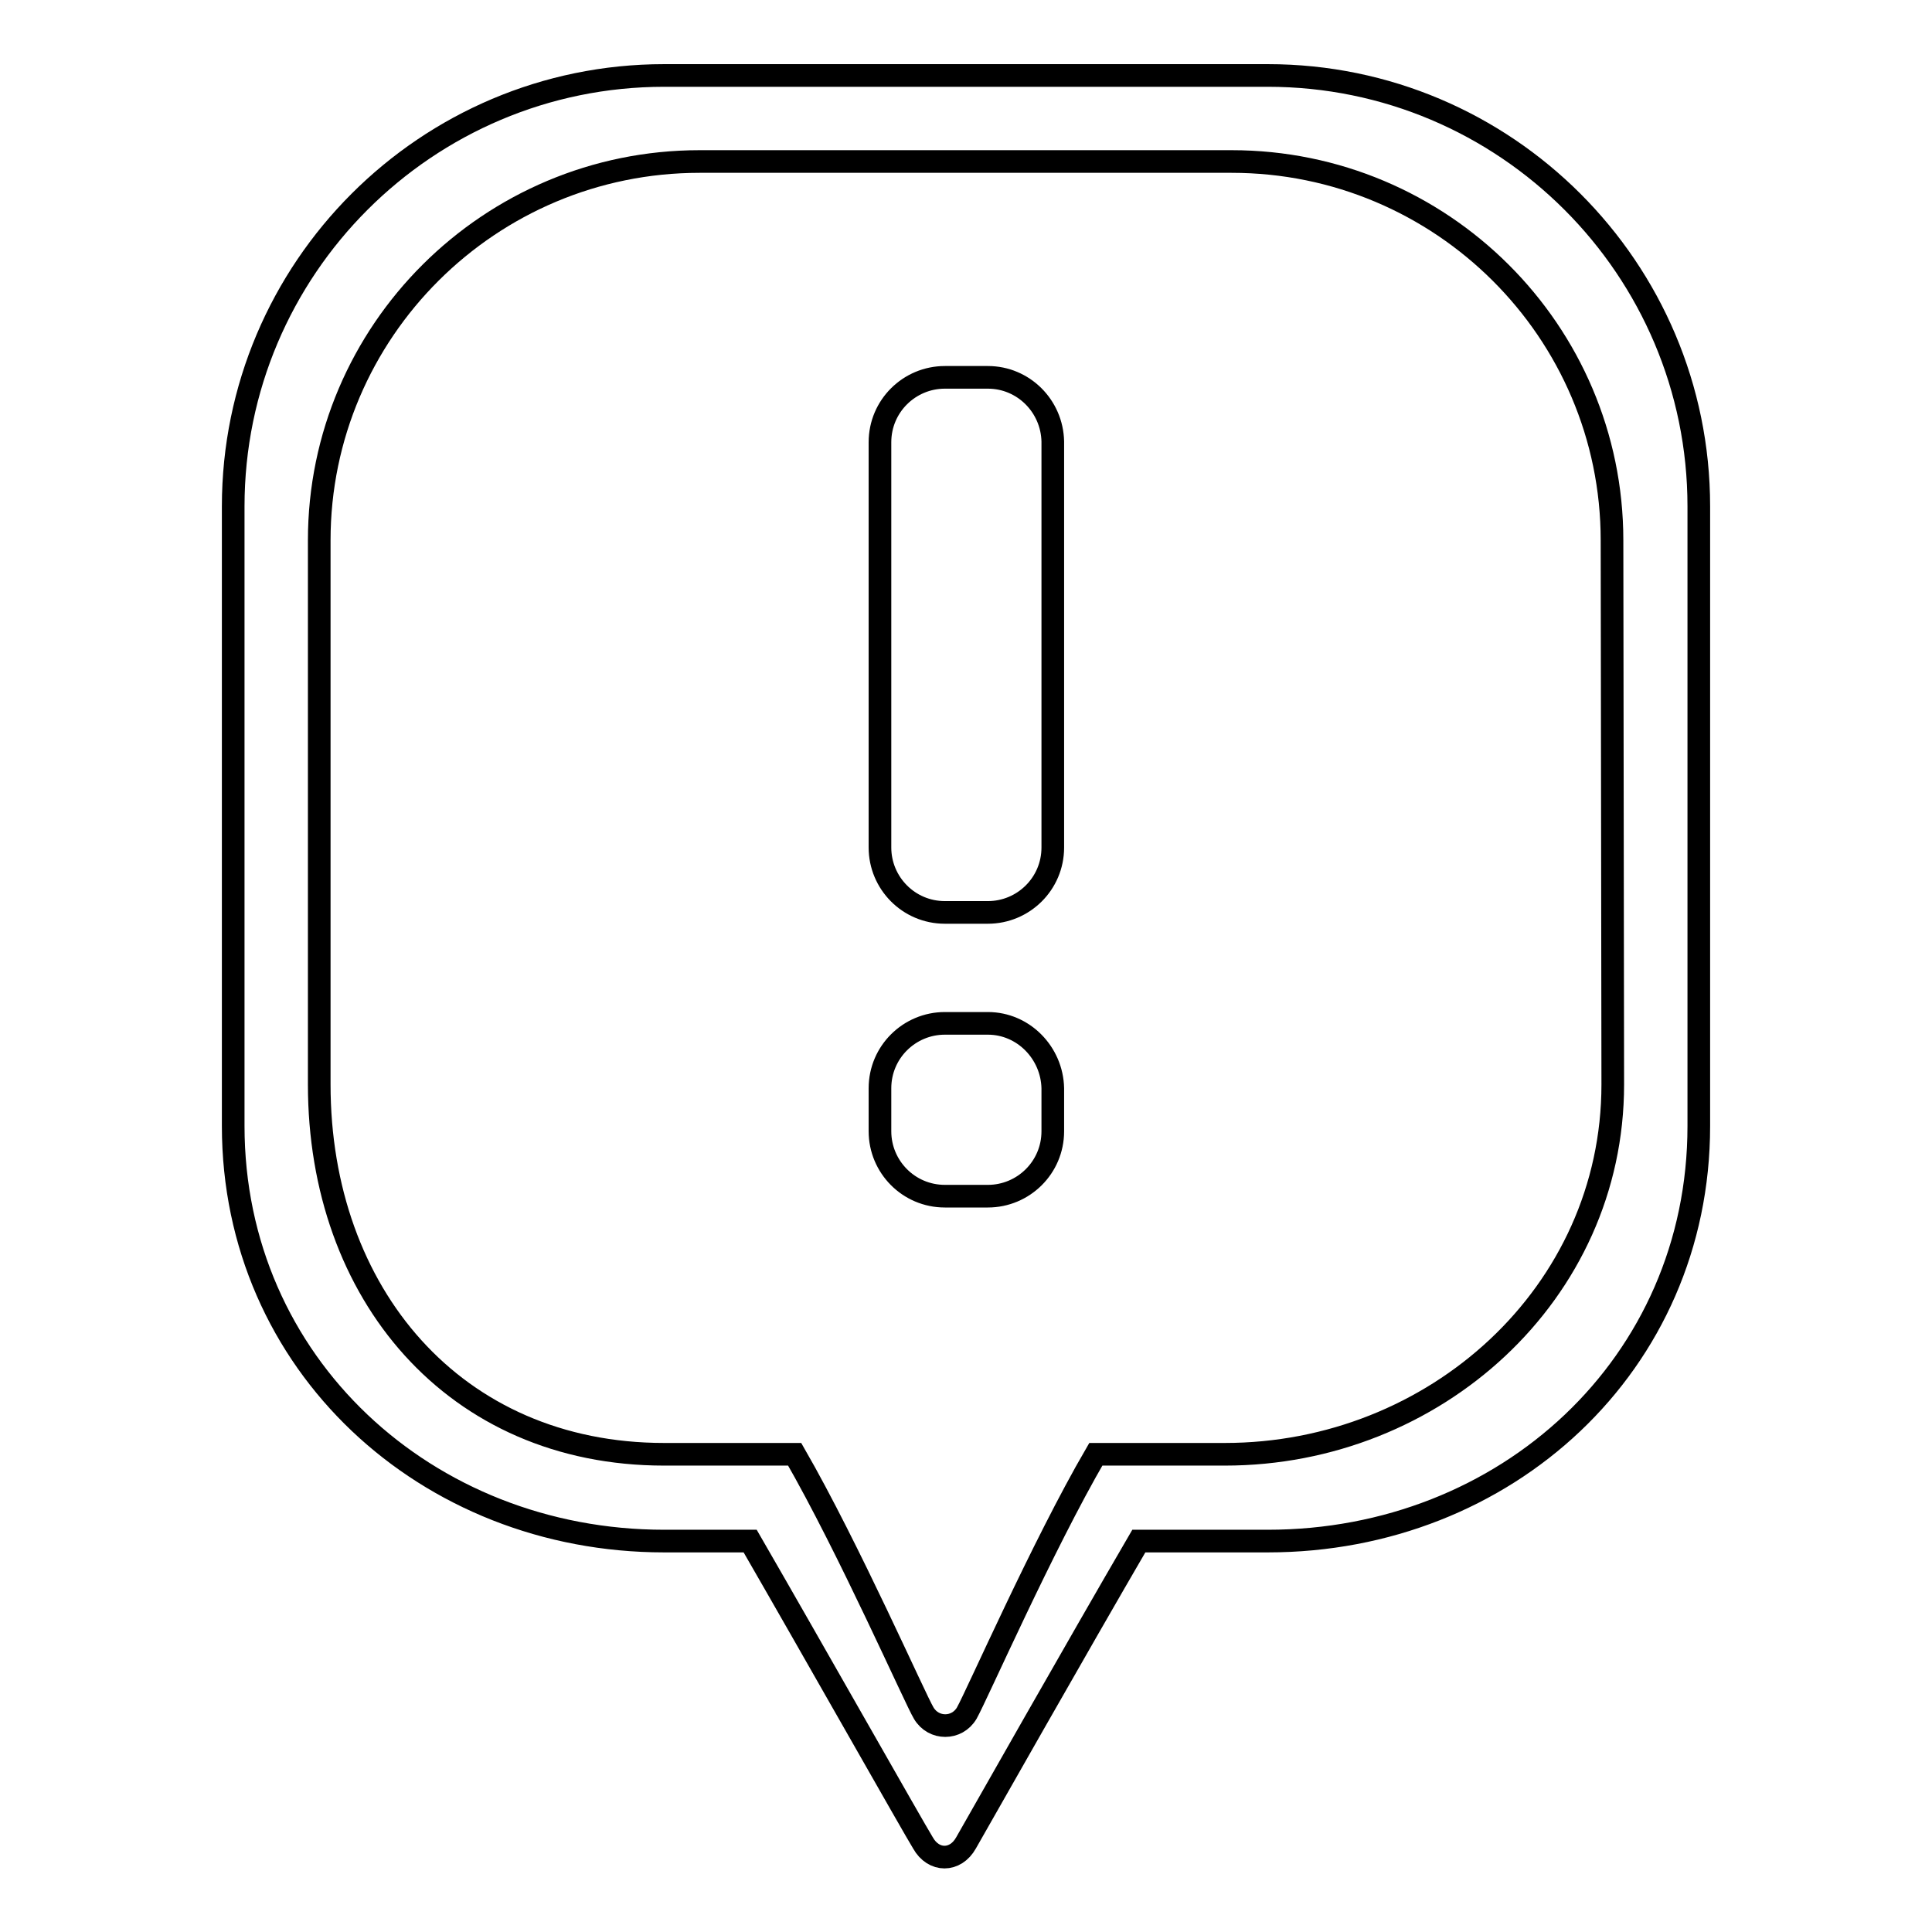 <?xml version="1.0" encoding="utf-8"?>
<!-- Svg Vector Icons : http://www.onlinewebfonts.com/icon -->
<!DOCTYPE svg PUBLIC "-//W3C//DTD SVG 1.1//EN" "http://www.w3.org/Graphics/SVG/1.1/DTD/svg11.dtd">
<svg version="1.1" xmlns="http://www.w3.org/2000/svg" xmlns:xlink="http://www.w3.org/1999/xlink" x="0px" y="0px" viewBox="0 0 256 256" enable-background="new 0 0 256 256" xml:space="preserve">
<g><g><path stroke-width="3" fill-opacity="0" stroke="#000000"  d="M130.9,50h-5.7c-4.7,0-8.6,3.8-8.6,8.6v53.7c0,4.7,3.8,8.6,8.6,8.6h5.7c4.7,0,8.6-3.8,8.6-8.6V58.5C139.4,53.8,135.6,50,130.9,50z M168,10H88c-31.5,0-57.1,25.6-57.1,57.1v82.1c0,31.5,25.6,55,57.1,55h11.4c8.2,14.2,21.6,37.9,22.9,40c1.4,2.5,4.3,2.5,5.7,0c1.6-2.8,14.8-26.1,22.9-40H168c31.5,0,57.1-23.4,57.1-55V67.1C225.1,35.6,199.5,10,168,10z M213.7,143.7c0,27.7-23.6,49-51.4,49h-17.1c-7.1,12.2-15.7,31.8-17.1,34.3c-1.3,2.2-4.4,2.2-5.7,0c-1.1-1.8-9.9-21.8-17.1-34.3H88c-27.8,0-45.7-21.3-45.7-49V71.6c0-27.7,22.6-50.2,50.4-50.2h70.5c27.8,0,50.4,22.5,50.4,50.2L213.7,143.7L213.7,143.7z M130.9,135.6h-5.7c-4.7,0-8.6,3.8-8.6,8.6v5.7c0,4.7,3.8,8.6,8.6,8.6h5.7c4.7,0,8.6-3.8,8.6-8.6v-5.7C139.4,139.5,135.6,135.6,130.9,135.6z"/></g></g>
</svg>